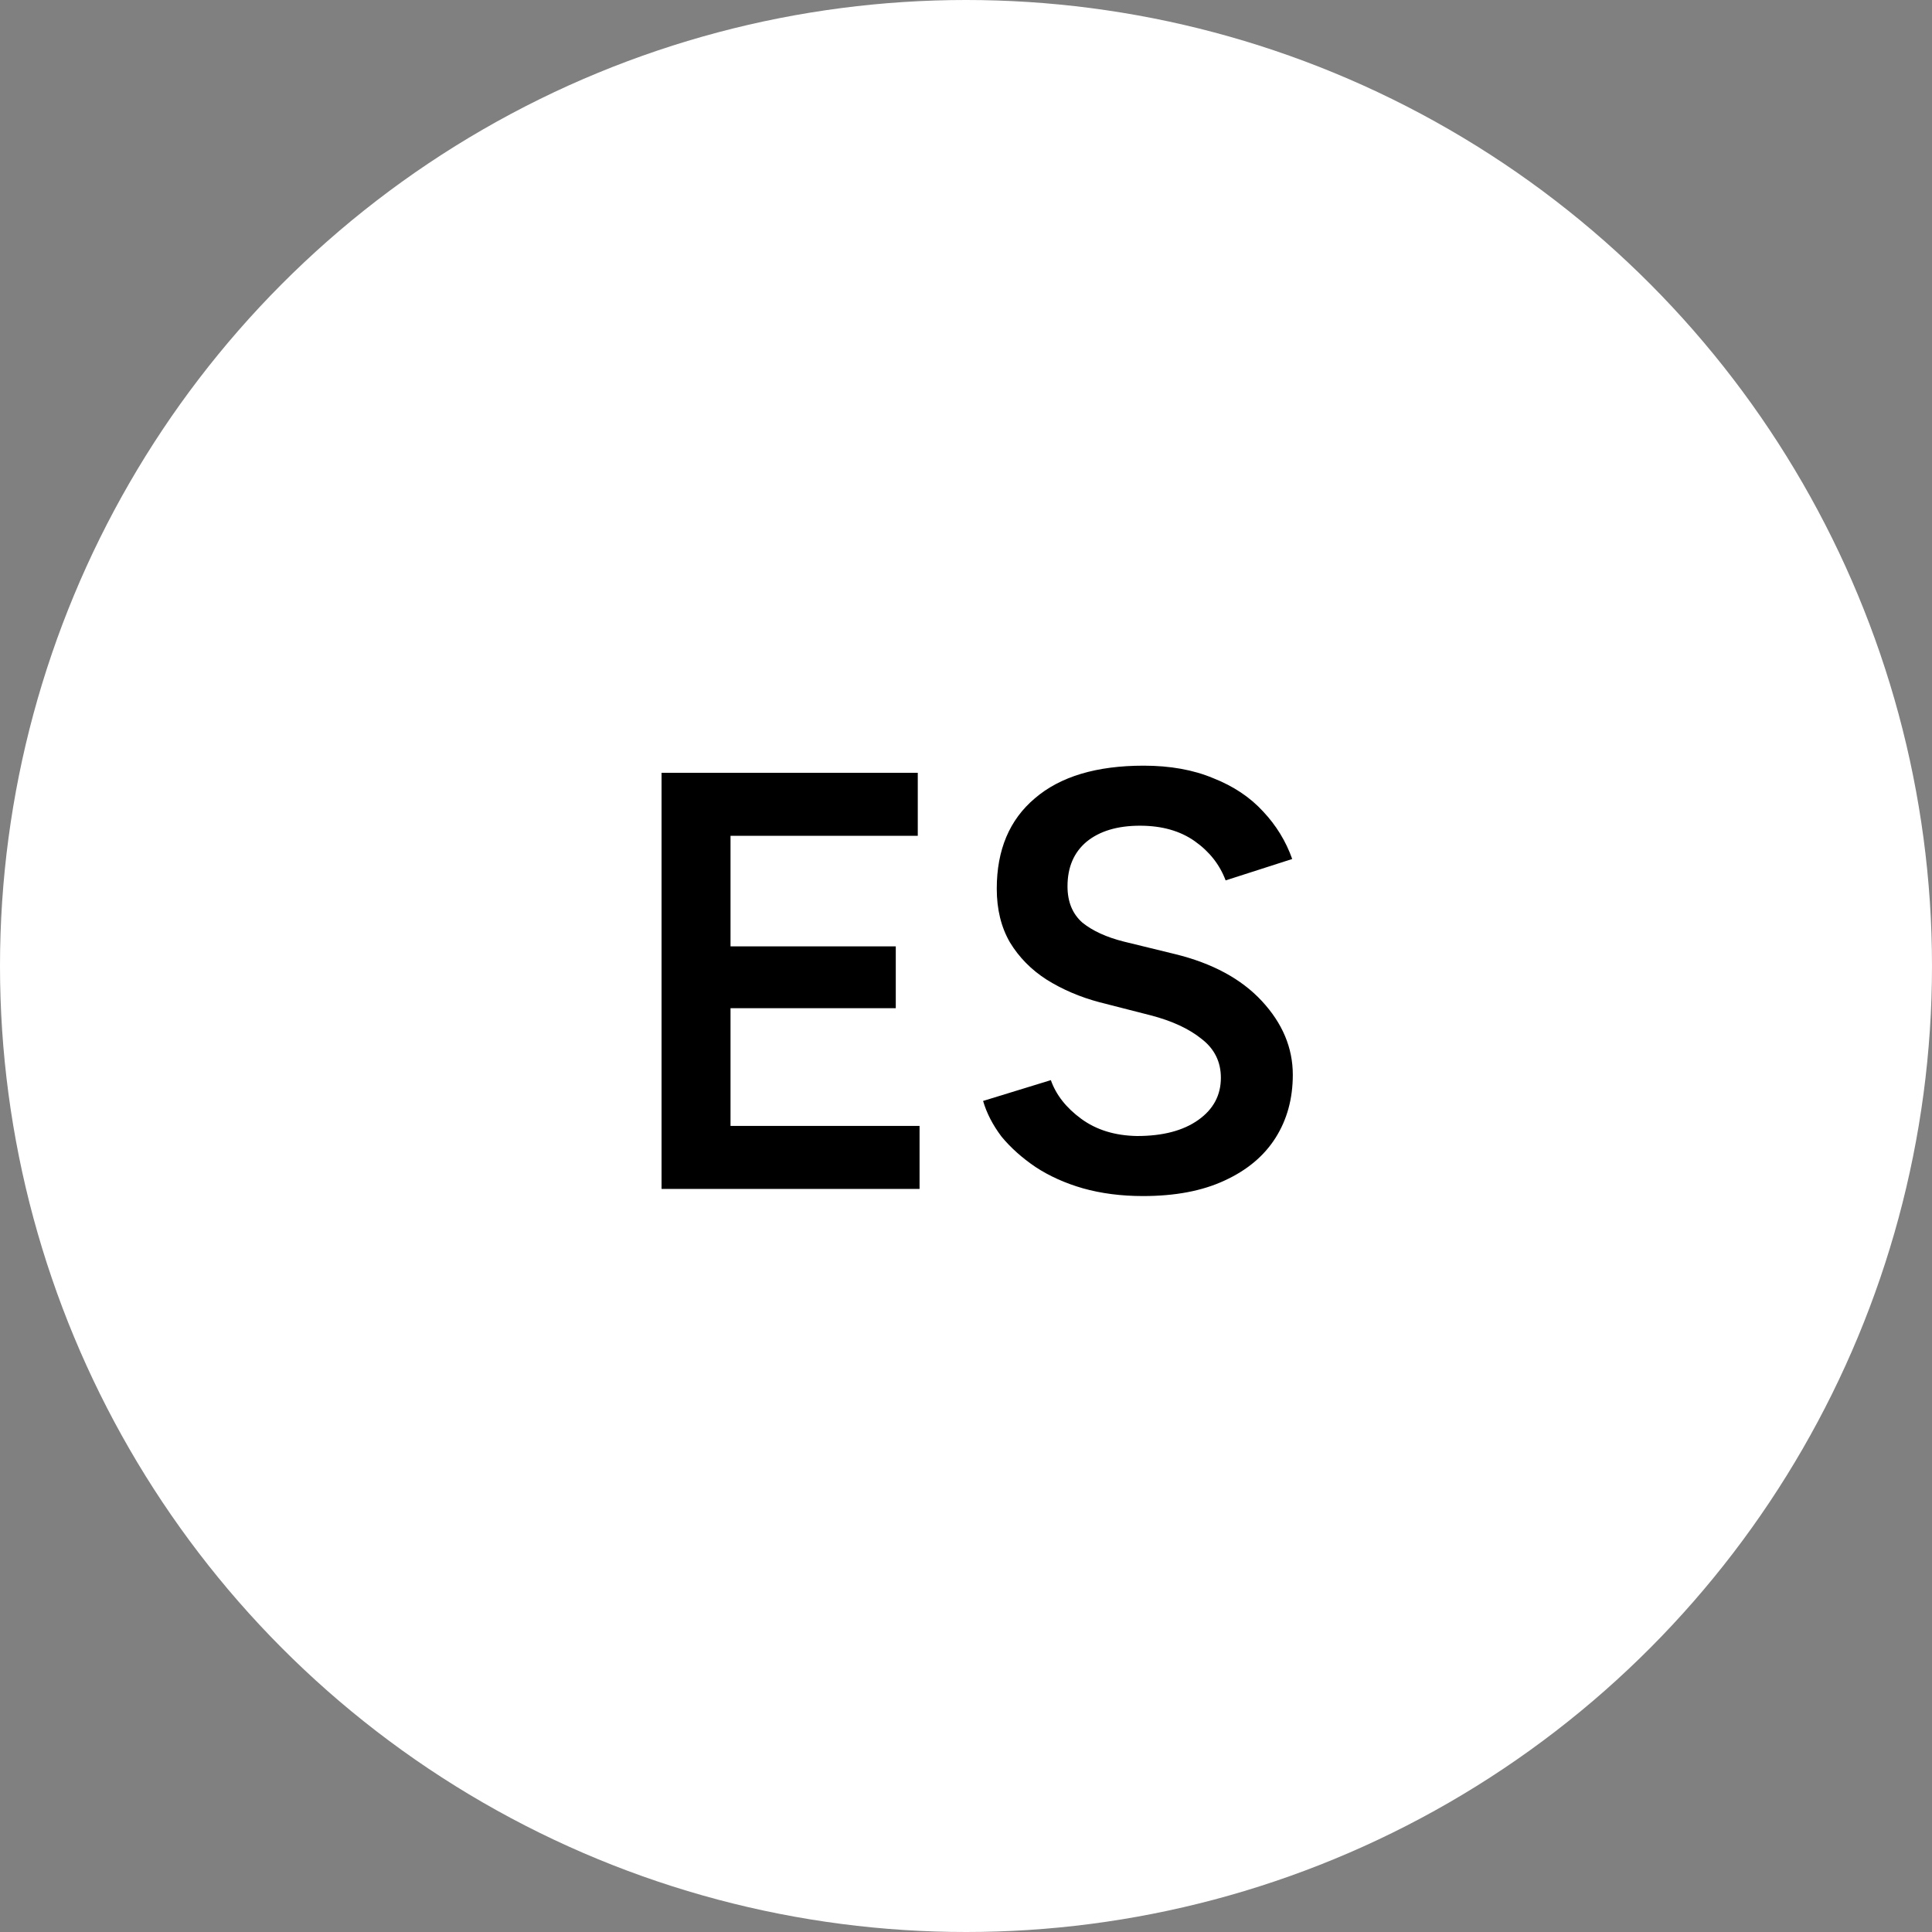 <svg width="26" height="26" viewBox="0 0 26 26" fill="none" xmlns="http://www.w3.org/2000/svg">
<rect x="0" y="0" width="26" height="26" fill="#808080" stroke="none"/>
<circle cx="13" cy="13" r="13" fill="white"/>
<path d="M8.903 16V10.4H12.351V11.248H9.831V12.736H12.055V13.568H9.831V15.152H12.375V16H8.903ZM15.382 16.096C15.089 16.096 14.819 16.061 14.574 15.992C14.334 15.923 14.121 15.827 13.934 15.704C13.753 15.581 13.601 15.445 13.478 15.296C13.361 15.141 13.278 14.981 13.23 14.816L14.142 14.536C14.211 14.733 14.347 14.907 14.55 15.056C14.753 15.205 15.003 15.283 15.302 15.288C15.649 15.288 15.923 15.216 16.126 15.072C16.329 14.928 16.43 14.739 16.43 14.504C16.43 14.291 16.345 14.117 16.174 13.984C16.003 13.845 15.774 13.739 15.486 13.664L14.798 13.488C14.537 13.419 14.299 13.317 14.086 13.184C13.878 13.051 13.713 12.883 13.59 12.68C13.473 12.477 13.414 12.237 13.414 11.96C13.414 11.437 13.585 11.032 13.926 10.744C14.267 10.451 14.755 10.304 15.39 10.304C15.747 10.304 16.059 10.36 16.326 10.472C16.598 10.579 16.822 10.728 16.998 10.92C17.174 11.107 17.305 11.32 17.39 11.56L16.494 11.848C16.414 11.635 16.275 11.459 16.078 11.32C15.881 11.181 15.635 11.112 15.342 11.112C15.038 11.112 14.798 11.184 14.622 11.328C14.451 11.472 14.366 11.672 14.366 11.928C14.366 12.136 14.433 12.299 14.566 12.416C14.705 12.528 14.891 12.613 15.126 12.672L15.814 12.84C16.315 12.963 16.705 13.173 16.982 13.472C17.259 13.771 17.398 14.101 17.398 14.464C17.398 14.784 17.321 15.067 17.166 15.312C17.011 15.557 16.782 15.749 16.478 15.888C16.179 16.027 15.814 16.096 15.382 16.096Z" fill="black"/>
</svg>

